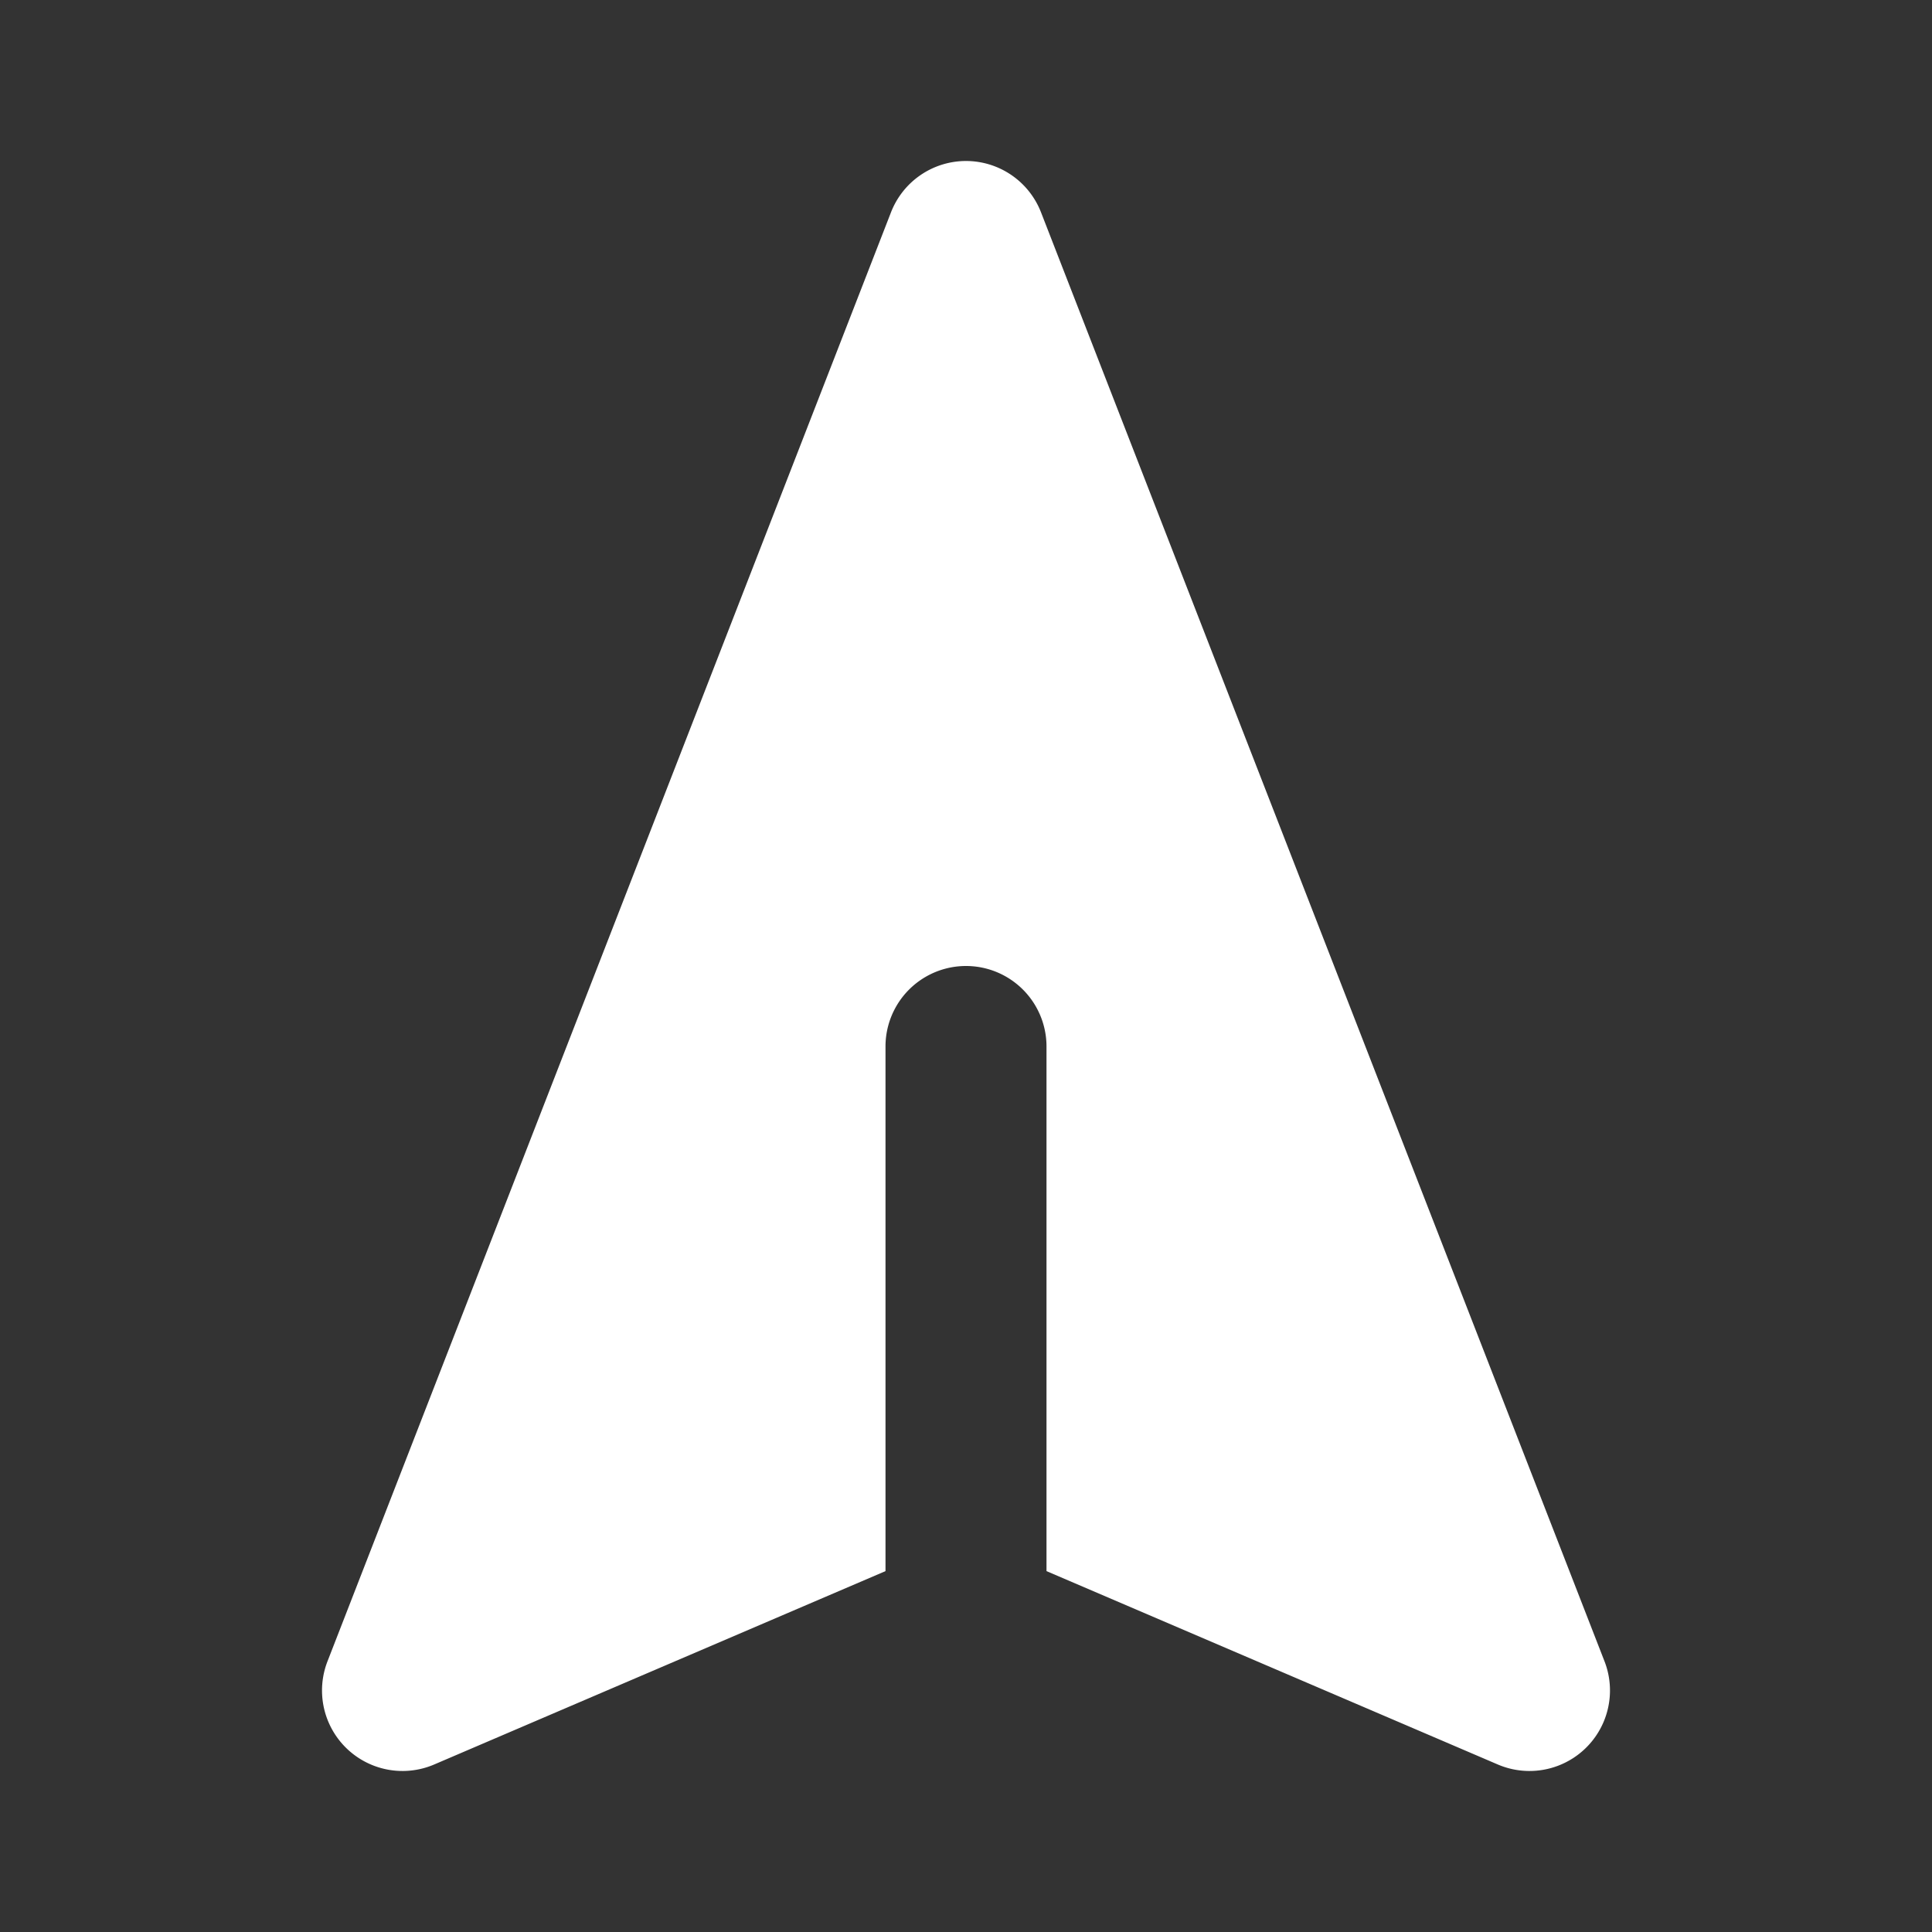  <svg class="w-6 h-6 text-white" aria-hidden="true" xmlns="http://www.w3.org/2000/svg" width="16" height="16" fill="white" viewBox="0 0 24 24">
   <rect x="0" y="0" width="24" height="24" fill="#333333" stroke="none"/>
   <path fill-rule="evenodd" d="M12 2a1 1 0 0 1 .932.638l7 18a1 1 0 0 1-1.326 1.281L13 19.517V13a1 1 0 1 0-2 0v6.517l-5.606 2.402a1 1 0 0 1-1.326-1.281l7-18A1 1 0 0 1 12 2Z" clip-rule="evenodd"/>
   </svg>
